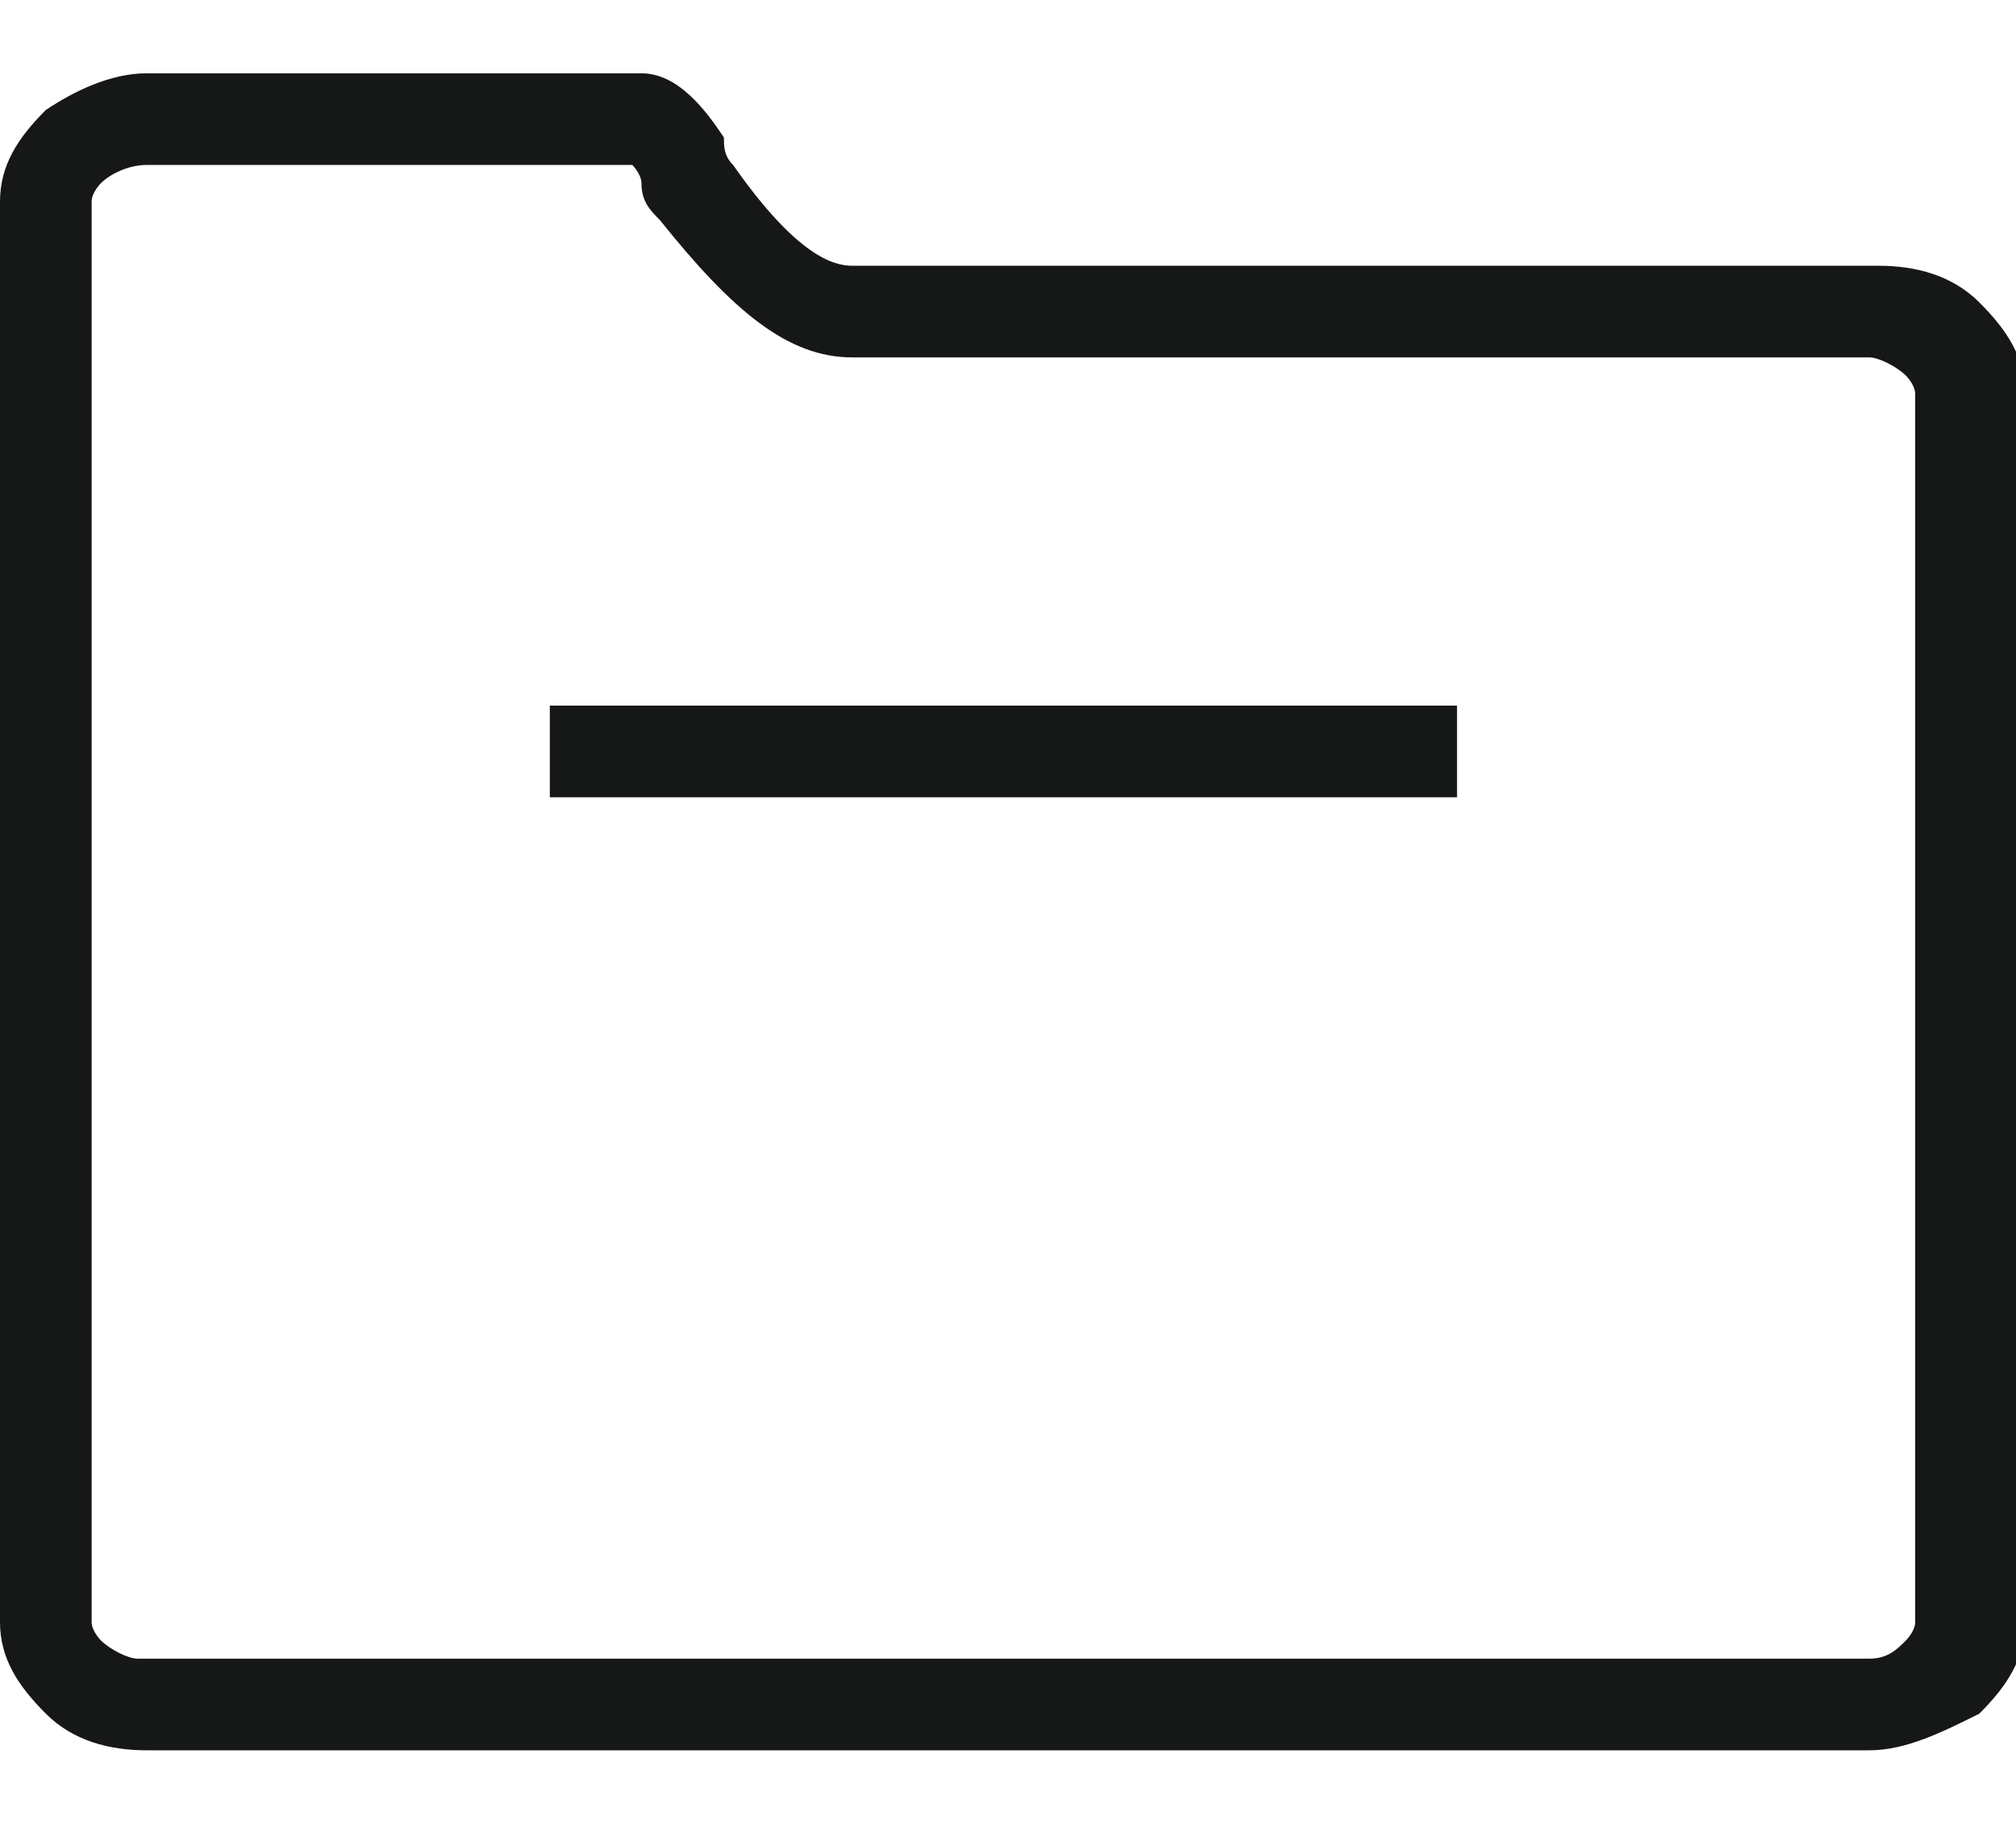 <?xml version="1.0" encoding="utf-8"?>
<!-- Generator: Adobe Illustrator 25.0.1, SVG Export Plug-In . SVG Version: 6.00 Build 0)  -->
<svg version="1.1" id="图层_1" xmlns="http://www.w3.org/2000/svg" xmlns:xlink="http://www.w3.org/1999/xlink" x="0px" y="0px"
	 viewBox="0 0 22 20" style="enable-background:new 0 0 22 20;" xml:space="preserve">
<style type="text/css">
	.st0{fill:#161817;}
</style>
<g id="页面-1">
	<g id="TB-free产品页面改版-最终-407" transform="translate(-1089, -1440)">
		<g id="mod1-icon3-20220408" transform="translate(1089, 1440)">
			<g id="路径">
				<path class="st0" d="M20.4,19.1H1.6c-0.4,0-0.8-0.1-1.1-0.4c-0.3-0.3-0.5-0.6-0.5-1V2.2c0-0.4,0.2-0.7,0.5-1
					C0.8,1,1.2,0.8,1.6,0.8h5.4c0.4,0,0.7,0.4,0.9,0.7C7.9,1.6,7.9,1.7,8,1.8c0.7,1,1.1,1.1,1.3,1.1h11.2c0.4,0,0.8,0.1,1.1,0.4
					c0.3,0.3,0.5,0.6,0.5,1v13.4c0,0.4-0.2,0.7-0.5,1C21.2,18.9,20.8,19.1,20.4,19.1z M1.6,1.8C1.4,1.8,1.2,1.9,1.1,2
					C1.1,2,1,2.1,1,2.2v15.5c0,0.1,0.1,0.2,0.1,0.2c0.1,0.1,0.3,0.2,0.4,0.2h18.9c0.2,0,0.3-0.1,0.4-0.2c0,0,0.1-0.1,0.1-0.2V4.3
					c0-0.1-0.1-0.2-0.1-0.2c-0.1-0.1-0.3-0.2-0.4-0.2H9.3c-0.7,0-1.3-0.5-2.1-1.5C7.1,2.3,7,2.2,7,2c0-0.1-0.1-0.2-0.1-0.2H1.6z"/>
			</g>
			<g id="直线-3备份">
				<rect x="6" y="7.7" class="st0" width="9.9" height="1"/>
			</g>
		</g>
	</g>
</g>
</svg>

